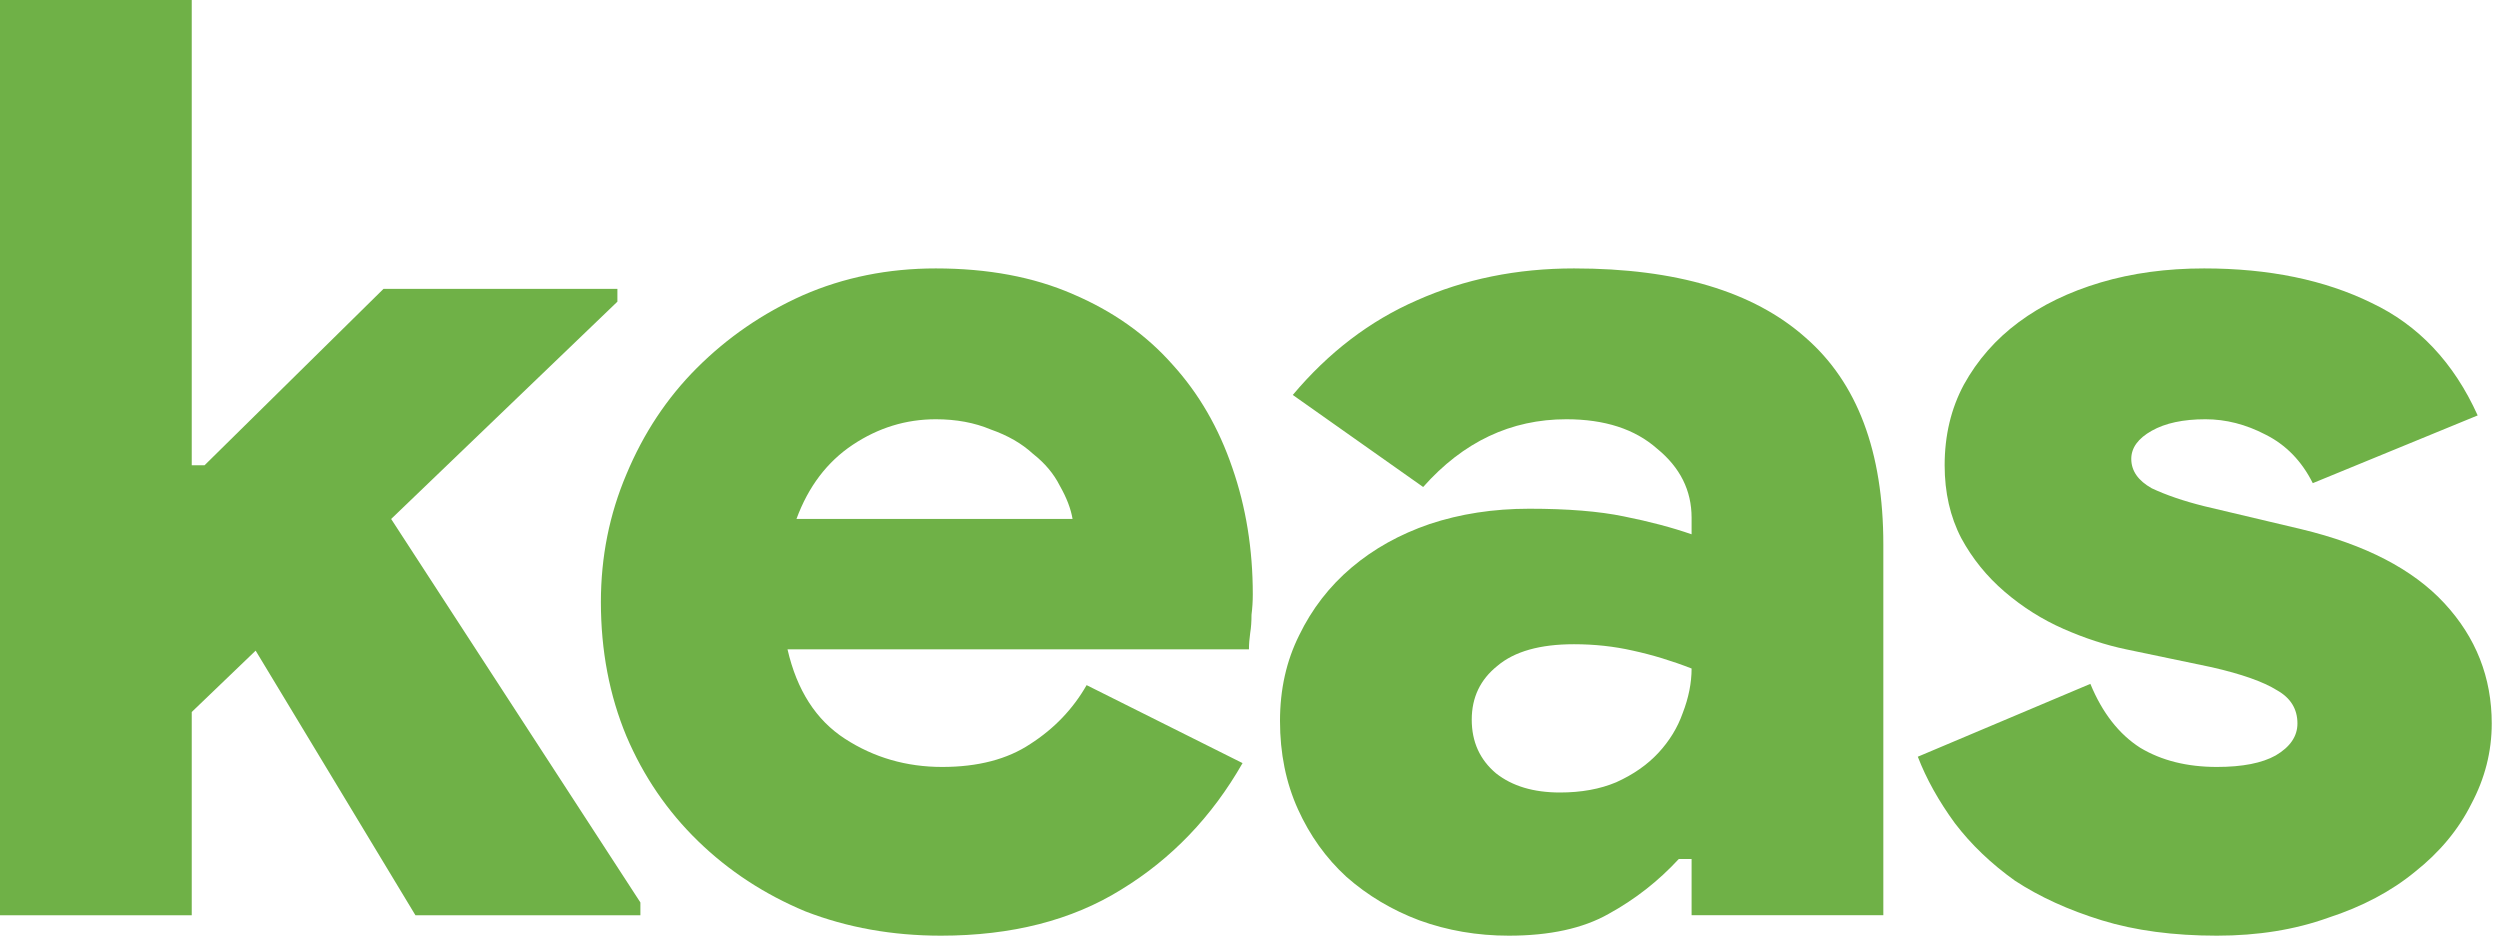 <svg width="171" height="64" viewBox="0 0 171 64" fill="none" xmlns="http://www.w3.org/2000/svg">
<path d="M151.637 64C148.664 64 146.041 63.65 143.768 62.951C141.495 62.251 139.513 61.348 137.823 60.24C136.191 59.075 134.821 57.763 133.713 56.306C132.606 54.79 131.761 53.275 131.178 51.759L142.981 46.776C143.797 48.757 144.934 50.215 146.391 51.147C147.848 52.022 149.597 52.459 151.637 52.459C153.385 52.459 154.726 52.196 155.659 51.672C156.65 51.089 157.145 50.36 157.145 49.486C157.145 48.495 156.679 47.737 155.746 47.213C154.814 46.63 153.327 46.105 151.287 45.639L145.429 44.415C144.03 44.123 142.602 43.657 141.145 43.016C139.688 42.375 138.347 41.529 137.123 40.48C135.899 39.431 134.908 38.207 134.15 36.808C133.393 35.351 133.014 33.69 133.014 31.824C133.014 29.784 133.451 27.948 134.325 26.316C135.258 24.626 136.511 23.198 138.085 22.032C139.659 20.866 141.524 19.963 143.681 19.321C145.837 18.68 148.198 18.36 150.763 18.36C155.192 18.36 159.01 19.146 162.216 20.72C165.422 22.236 167.841 24.801 169.473 28.415L158.194 33.048C157.436 31.533 156.358 30.425 154.959 29.726C153.619 29.026 152.249 28.677 150.85 28.677C149.334 28.677 148.11 28.939 147.178 29.464C146.245 29.988 145.779 30.63 145.779 31.387C145.779 32.203 146.245 32.874 147.178 33.398C148.169 33.864 149.364 34.273 150.763 34.622L157.407 36.196C161.779 37.245 165.043 38.936 167.2 41.267C169.356 43.599 170.435 46.338 170.435 49.486C170.435 51.41 169.968 53.246 169.036 54.994C168.161 56.743 166.879 58.288 165.189 59.628C163.557 60.969 161.575 62.018 159.243 62.776C156.97 63.592 154.435 64 151.637 64Z" fill="#6FB147"/>
<path d="M115.705 58.754H114.831C113.432 60.269 111.829 61.523 110.022 62.514C108.273 63.504 106 64 103.202 64C101.045 64 99.005 63.65 97.082 62.951C95.217 62.251 93.555 61.26 92.098 59.978C90.699 58.696 89.592 57.151 88.776 55.344C87.96 53.537 87.552 51.526 87.552 49.311C87.552 47.154 87.989 45.202 88.863 43.453C89.738 41.646 90.933 40.101 92.448 38.819C93.963 37.537 95.741 36.546 97.781 35.846C99.88 35.147 102.153 34.797 104.601 34.797C107.224 34.797 109.381 34.972 111.071 35.322C112.82 35.671 114.364 36.08 115.705 36.546V35.409C115.705 33.544 114.918 31.97 113.344 30.688C111.829 29.347 109.759 28.677 107.137 28.677C103.348 28.677 100.084 30.221 97.344 33.311L88.426 27.015C90.874 24.101 93.701 21.944 96.907 20.546C100.171 19.088 103.756 18.36 107.661 18.36C114.656 18.36 119.931 19.933 123.486 23.081C127.042 26.17 128.82 30.892 128.82 37.245V62.601H115.705V58.754ZM115.705 45.726C114.364 45.202 113.024 44.794 111.683 44.502C110.401 44.211 109.06 44.065 107.661 44.065C105.33 44.065 103.581 44.56 102.415 45.551C101.249 46.484 100.667 47.708 100.667 49.224C100.667 50.739 101.22 51.963 102.328 52.896C103.435 53.77 104.892 54.207 106.699 54.207C108.157 54.207 109.439 53.974 110.546 53.508C111.712 52.983 112.674 52.313 113.432 51.497C114.189 50.681 114.743 49.777 115.093 48.786C115.501 47.737 115.705 46.717 115.705 45.726Z" fill="#6FB147"/>
<path d="M84.991 52.196C82.893 55.869 80.124 58.754 76.685 60.852C73.305 62.951 69.195 64 64.358 64C61.035 64 57.946 63.446 55.09 62.339C52.292 61.173 49.844 59.57 47.745 57.53C45.647 55.49 44.015 53.1 42.849 50.36C41.684 47.562 41.101 44.502 41.101 41.18C41.101 38.09 41.684 35.176 42.849 32.436C44.015 29.639 45.618 27.22 47.658 25.179C49.756 23.081 52.175 21.42 54.915 20.196C57.713 18.972 60.744 18.36 64.008 18.36C67.563 18.36 70.682 18.942 73.363 20.108C76.103 21.274 78.376 22.877 80.183 24.917C81.99 26.899 83.359 29.26 84.292 31.999C85.225 34.681 85.691 37.566 85.691 40.655C85.691 41.121 85.662 41.588 85.603 42.054C85.603 42.52 85.574 42.928 85.516 43.278C85.458 43.686 85.428 44.065 85.428 44.415H53.866C54.507 47.213 55.818 49.253 57.8 50.535C59.782 51.818 61.997 52.459 64.445 52.459C66.893 52.459 68.904 51.934 70.478 50.885C72.11 49.836 73.392 48.495 74.325 46.863L84.991 52.196ZM73.363 35.497C73.246 34.797 72.955 34.039 72.489 33.223C72.081 32.407 71.469 31.679 70.653 31.038C69.895 30.338 68.933 29.784 67.767 29.376C66.66 28.91 65.407 28.677 64.008 28.677C61.968 28.677 60.073 29.26 58.325 30.425C56.576 31.591 55.294 33.282 54.478 35.497H73.363Z" fill="#6FB147"/>
<path d="M0 0H13.115V31.826H13.989L26.23 19.76H42.23V20.634L26.754 35.498L43.803 61.728V62.602H28.415L17.486 44.504L13.115 48.7V62.602H0V0Z" fill="#6FB147"/>
</svg>
